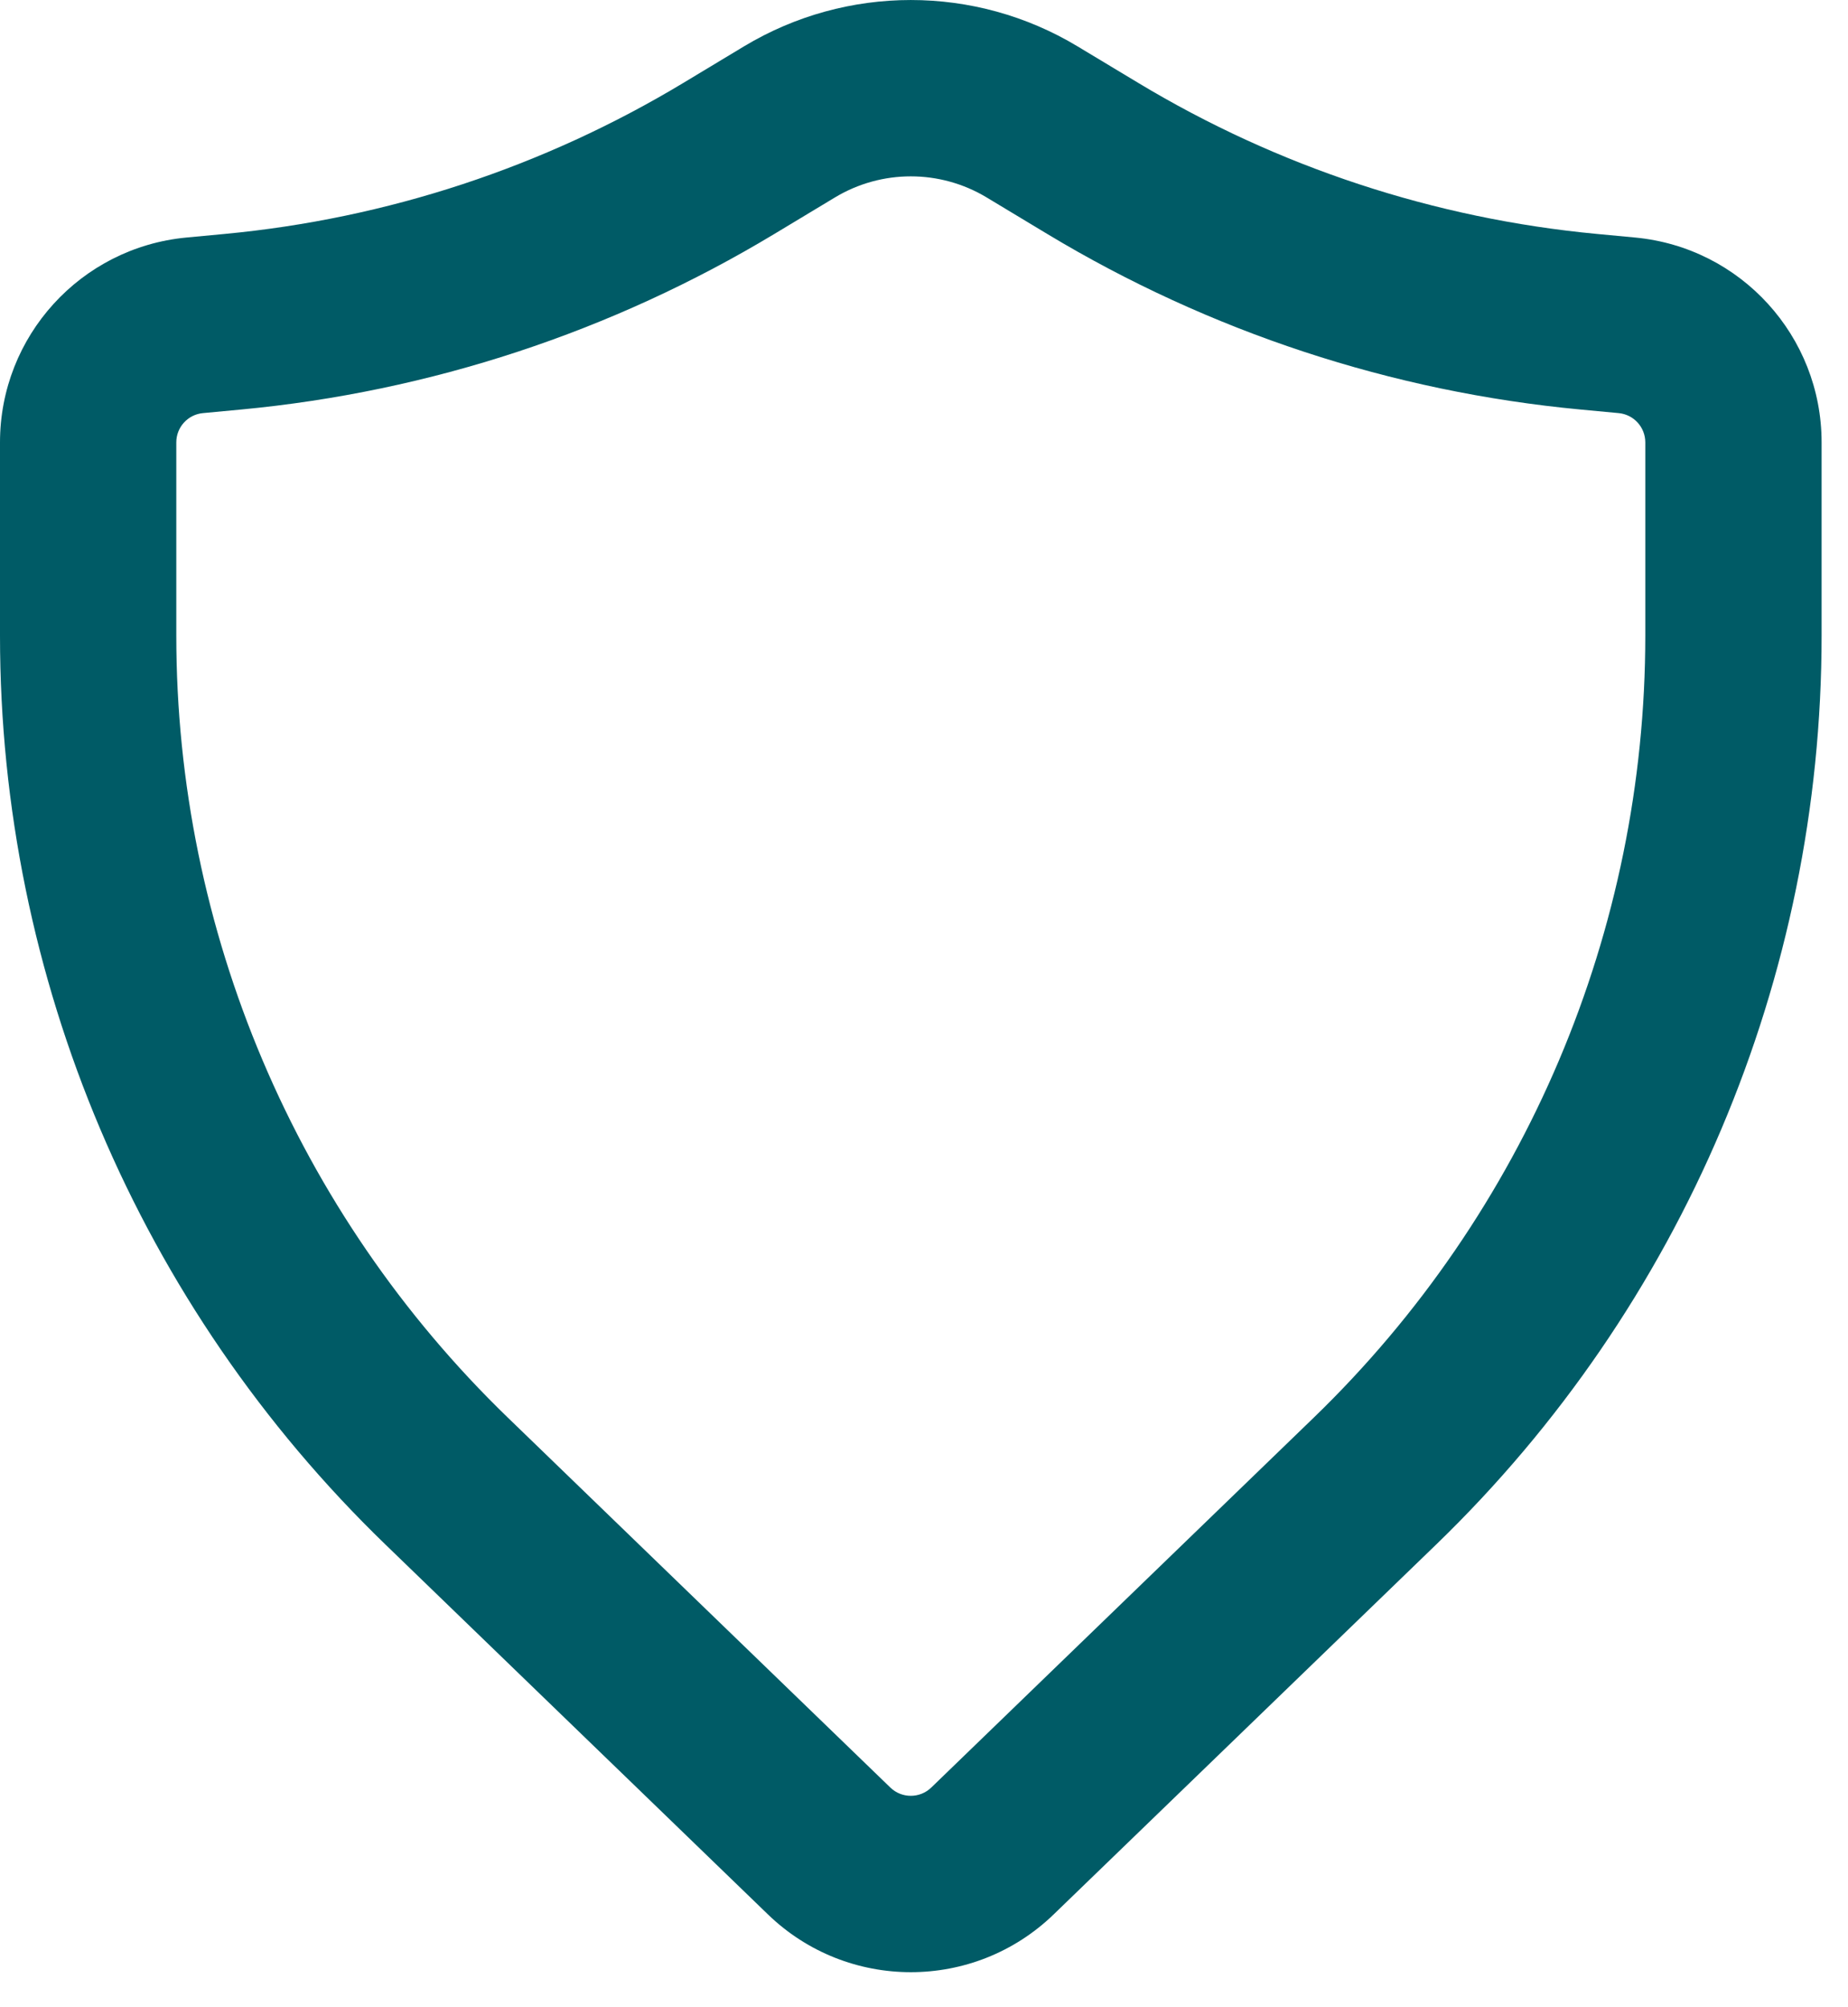<svg width="35" height="38" viewBox="0 0 35 38" fill="none" xmlns="http://www.w3.org/2000/svg">
<path fill-rule="evenodd" clip-rule="evenodd" d="M18.685 3.737C17.802 3.206 16.698 3.206 15.815 3.737L14.666 4.429C11.591 6.281 8.14 7.417 4.567 7.753L3.843 7.821C3.557 7.848 3.339 8.088 3.339 8.375V12.034C3.339 17.616 5.605 22.958 9.617 26.837L16.863 33.842C17.079 34.05 17.421 34.05 17.637 33.842L24.883 26.837C28.895 22.958 31.161 17.616 31.161 12.034V8.375C31.161 8.088 30.943 7.848 30.657 7.821L29.933 7.753C26.36 7.417 22.909 6.281 19.834 4.429L18.685 3.737ZM14.092 0.877C16.035 -0.292 18.465 -0.292 20.407 0.877L21.557 1.569C24.202 3.162 27.172 4.14 30.246 4.429L30.97 4.497C32.971 4.686 34.5 6.366 34.5 8.375V12.034C34.5 18.521 31.867 24.729 27.203 29.238L19.957 36.242C18.448 37.702 16.052 37.702 14.543 36.242L7.297 29.238C2.633 24.729 0 18.521 0 12.034V8.375C0 6.366 1.529 4.686 3.53 4.497L4.254 4.429C7.328 4.14 10.298 3.162 12.943 1.569L14.092 0.877Z" fill="#005B66"/>
</svg>
